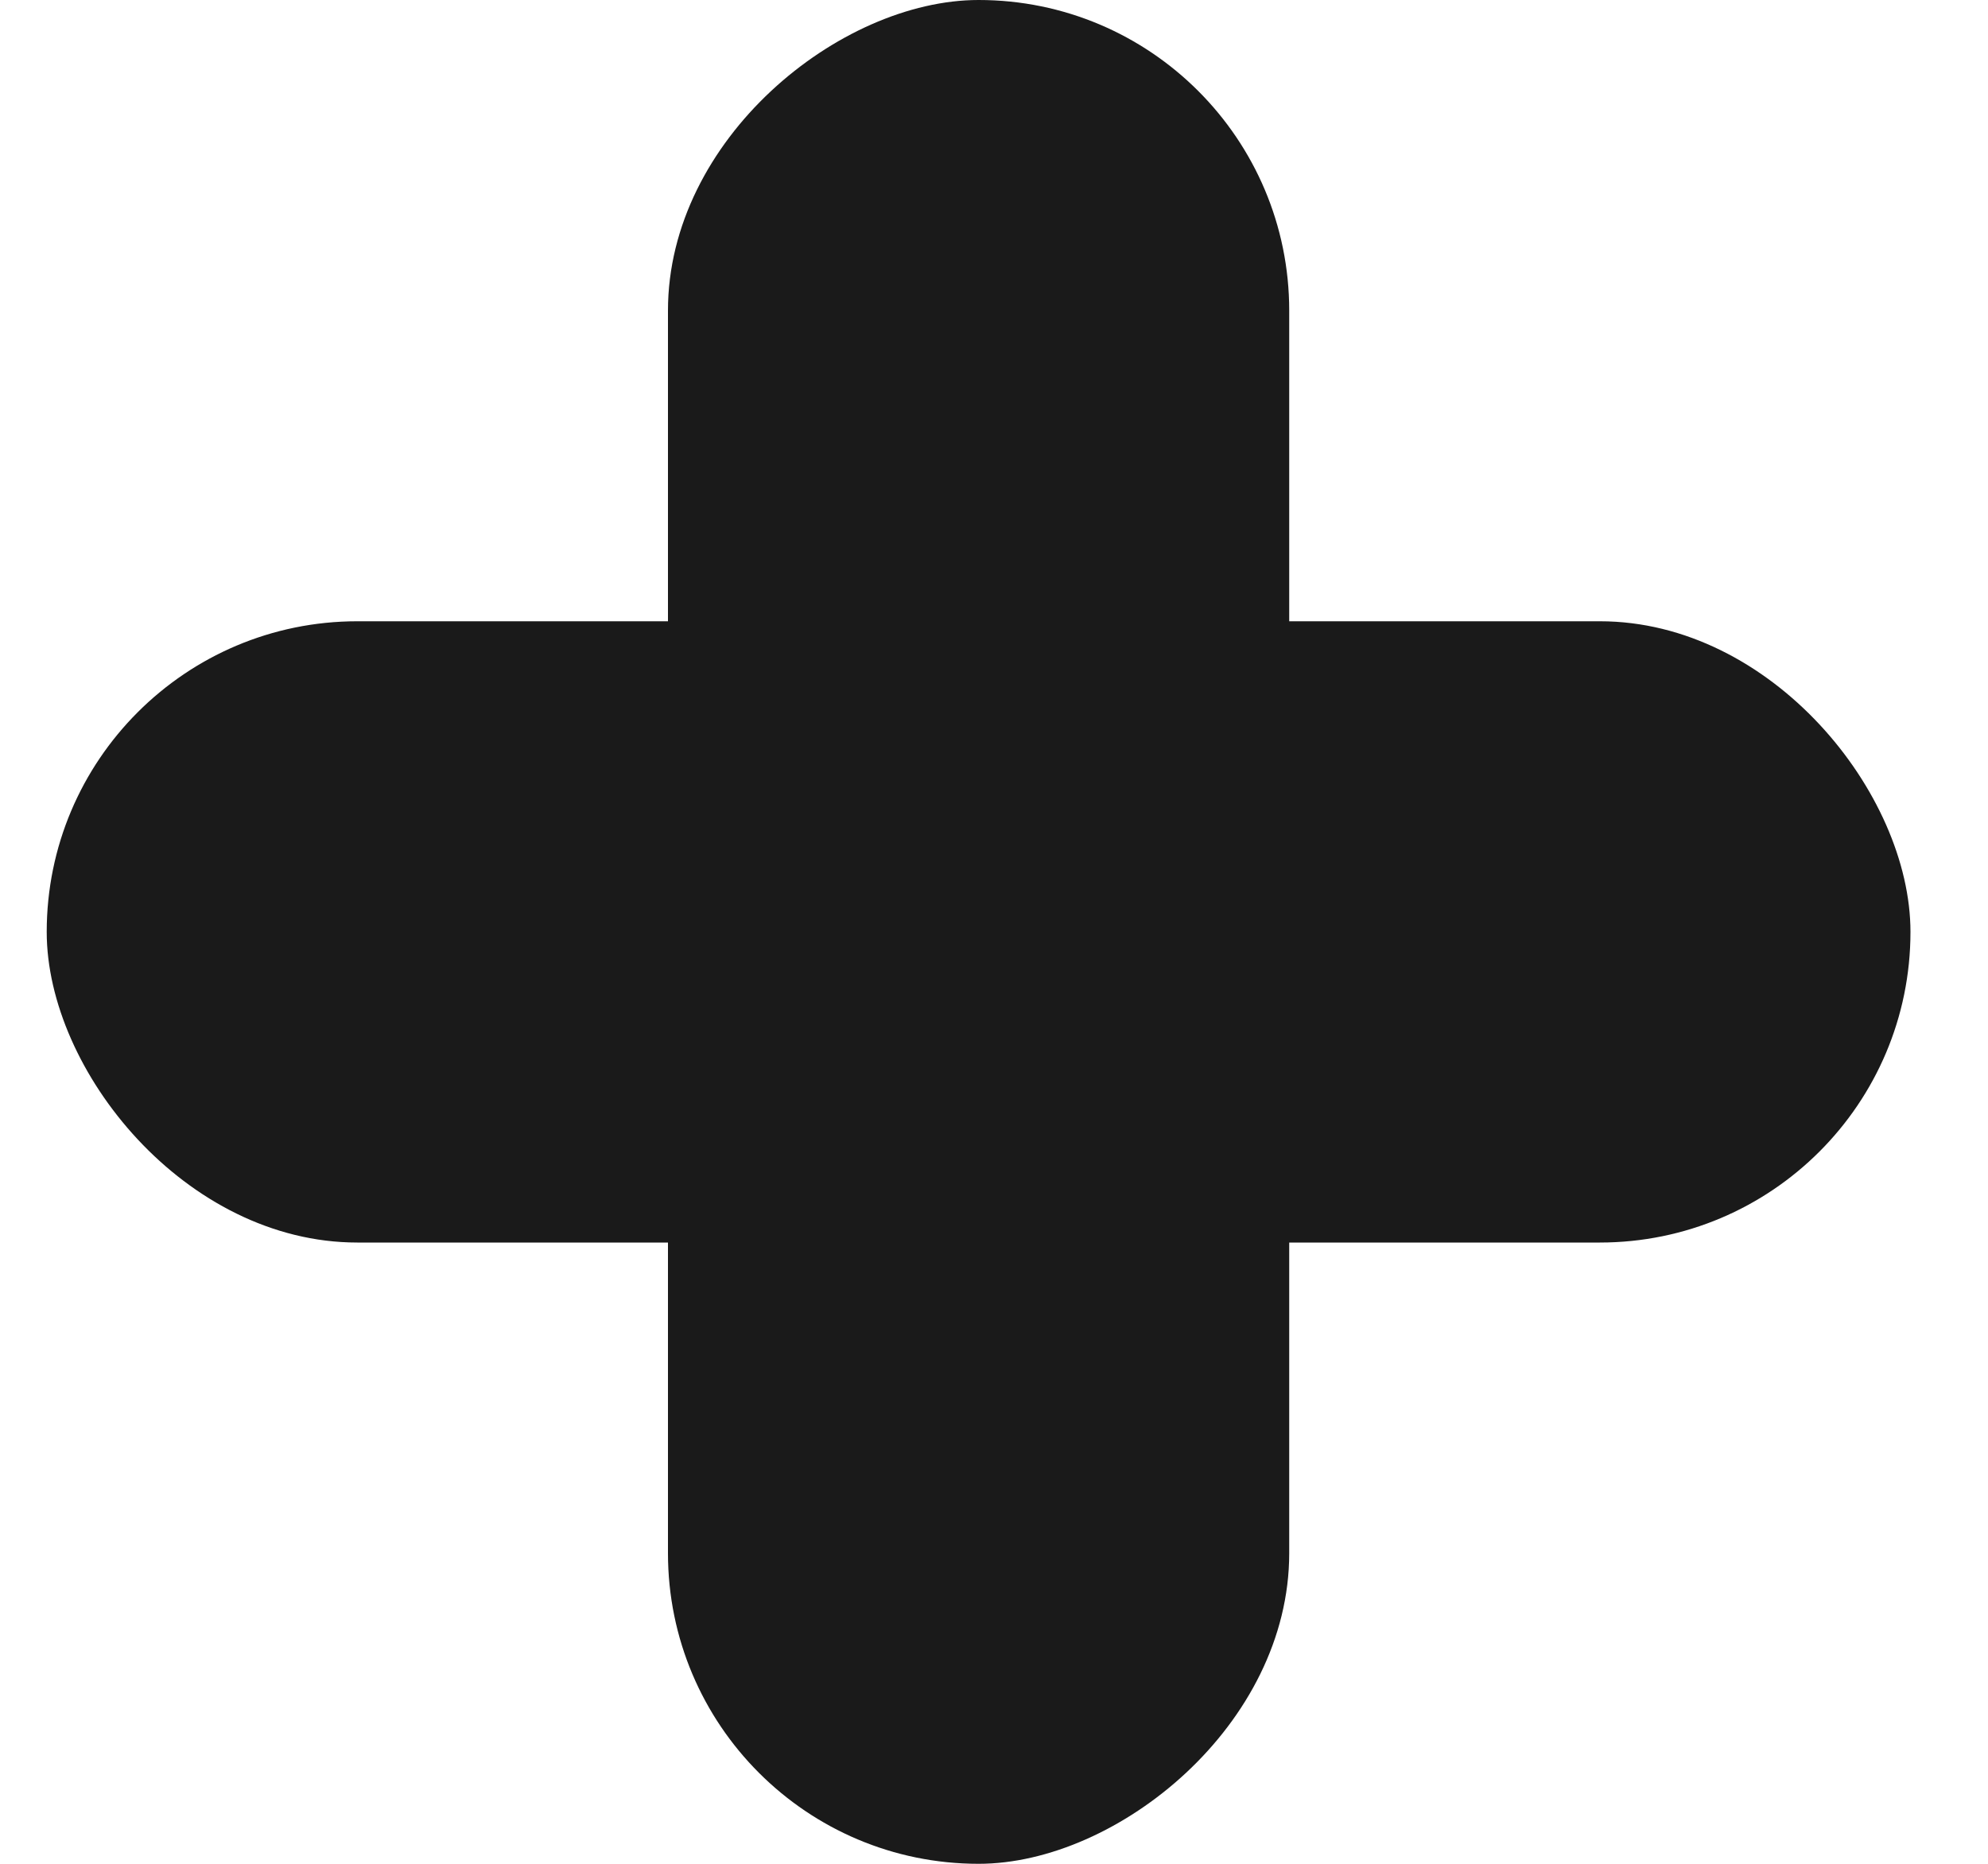 <svg width="16" height="15" viewBox="0 0 16 15" fill="none" xmlns="http://www.w3.org/2000/svg">
<rect x="15.376" y="10" width="15" height="5" rx="2.5" transform="rotate(180 15.376 10)" fill="#1A1A1A"/>
<rect x="5.376" y="15" width="15" height="5" rx="2.5" transform="rotate(-90 5.376 15)" fill="#1A1A1A"/>
</svg>
